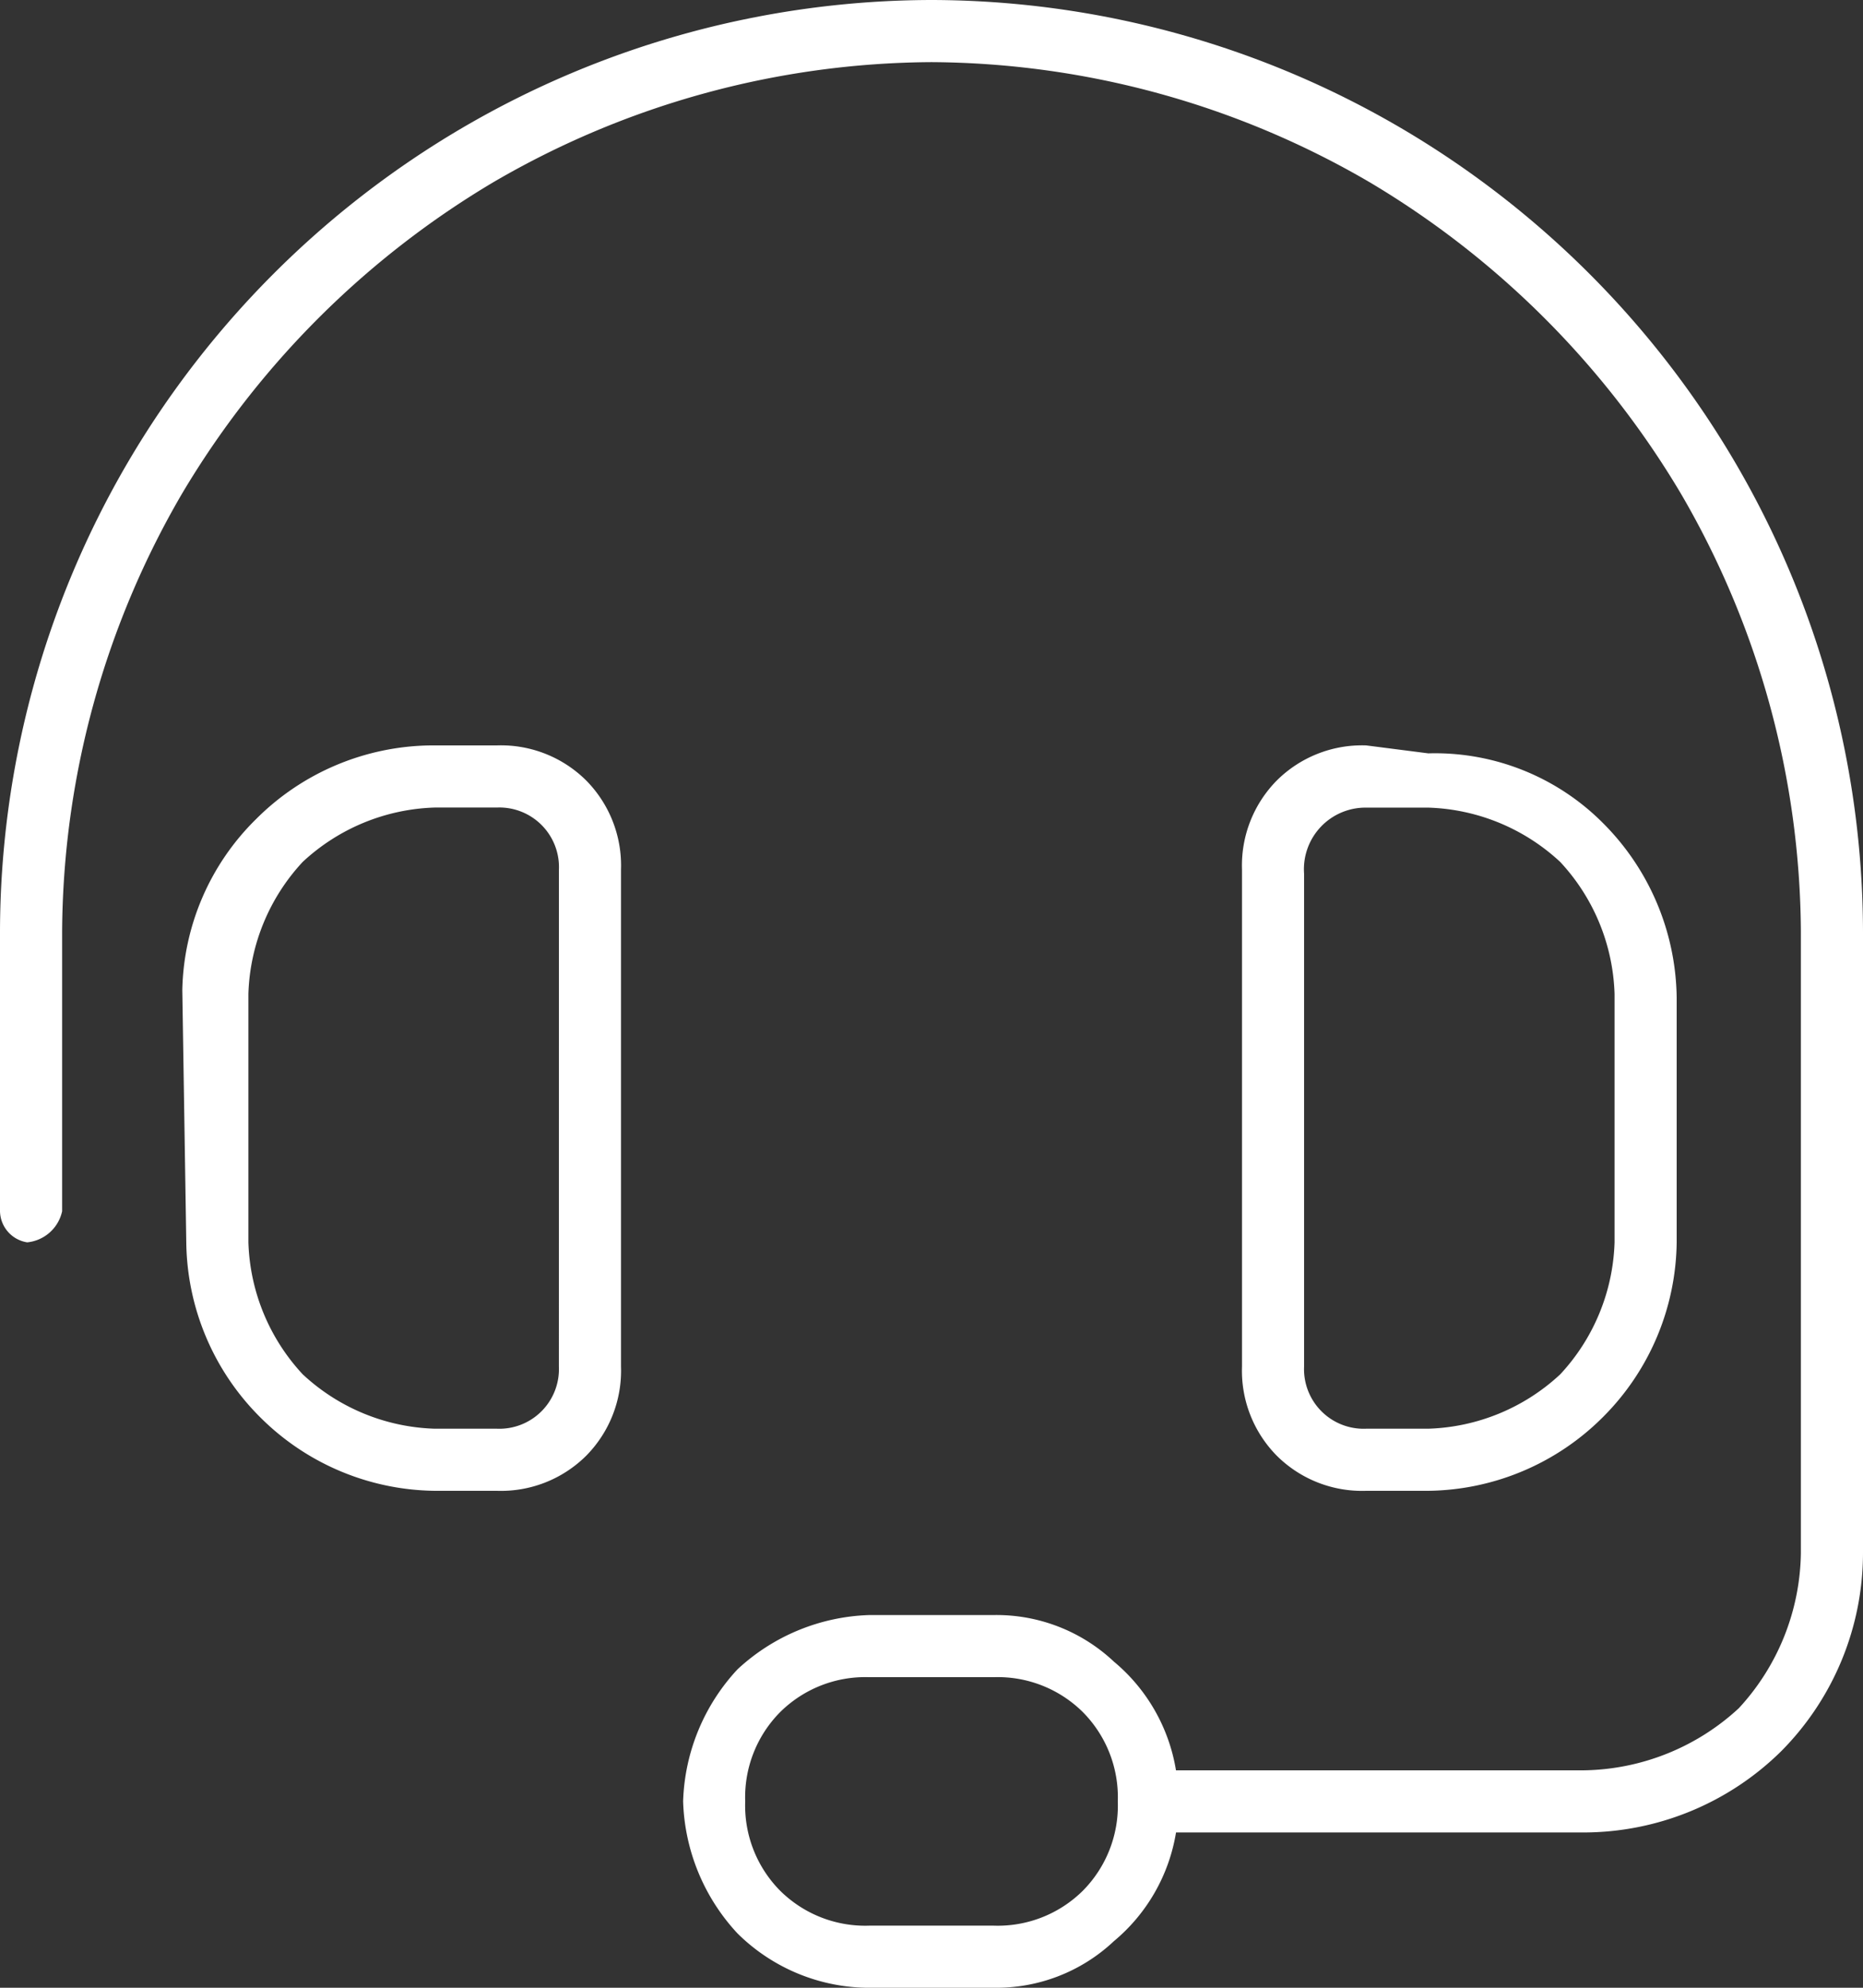 <svg xmlns="http://www.w3.org/2000/svg" width="46.875" height="50" viewBox="0 0 46.875 50">
  <rect x="0" y="0" width="46.875" height="50" fill="#333333" stroke="none"/>
  <path id="Path_9761" data-name="Path 9761" d="M25-43.75a23.446,23.446,0,0,0-11.816,3.223,23.594,23.594,0,0,0-8.4,8.4A23.446,23.446,0,0,0,1.563-20.312v7.031a.808.808,0,0,0,.684.781,1,1,0,0,0,.879-.781v-7.031A22.086,22.086,0,0,1,6.152-31.348a22.442,22.442,0,0,1,7.813-7.812A22.086,22.086,0,0,1,25-42.187,22.086,22.086,0,0,1,36.035-39.16a22.442,22.442,0,0,1,7.813,7.813,22.086,22.086,0,0,1,3.027,11.035V-4.687A5.866,5.866,0,0,1,45.313-.781,5.866,5.866,0,0,1,41.406.781H31.152A4.5,4.5,0,0,0,29.59-1.953a4.31,4.31,0,0,0-3.027-1.172H23.438a5.1,5.1,0,0,0-3.32,1.367,5.1,5.1,0,0,0-1.367,3.32,5.1,5.1,0,0,0,1.367,3.32A4.719,4.719,0,0,0,23.34,6.25h3.223A4.31,4.31,0,0,0,29.59,5.078a4.5,4.5,0,0,0,1.563-2.734H41.406A7.088,7.088,0,0,0,46.387.293a7.088,7.088,0,0,0,2.051-4.98V-20.312a23.446,23.446,0,0,0-3.223-11.816,23.594,23.594,0,0,0-8.4-8.4A23.446,23.446,0,0,0,25-43.75ZM26.563,4.688H23.438a3.042,3.042,0,0,1-2.246-.879,3.042,3.042,0,0,1-.879-2.246,3.042,3.042,0,0,1,.879-2.246,3.042,3.042,0,0,1,2.246-.879h3.125a3.042,3.042,0,0,1,2.246.879,3.042,3.042,0,0,1,.879,2.246,3.042,3.042,0,0,1-.879,2.246A3.042,3.042,0,0,1,26.563,4.688ZM14.063-25H12.4a6.312,6.312,0,0,0-4.395,1.855,6.2,6.2,0,0,0-1.855,4.3l.1,6.348A6.312,6.312,0,0,0,8.105-8.105,6.312,6.312,0,0,0,12.5-6.25h1.563a3.042,3.042,0,0,0,2.246-.879,3.042,3.042,0,0,0,.879-2.246v-12.5a3.042,3.042,0,0,0-.879-2.246A3.042,3.042,0,0,0,14.063-25ZM15.625-9.375a1.5,1.5,0,0,1-1.562,1.563H12.5A5.1,5.1,0,0,1,9.18-9.18,5.1,5.1,0,0,1,7.813-12.5v-6.25A5.1,5.1,0,0,1,9.18-22.07a5.1,5.1,0,0,1,3.32-1.367h1.563a1.5,1.5,0,0,1,1.563,1.563ZM37.5-6.25a6.312,6.312,0,0,0,4.395-1.855A6.312,6.312,0,0,0,43.75-12.5v-6.152a6.312,6.312,0,0,0-1.855-4.395A5.962,5.962,0,0,0,37.5-24.8L35.938-25a3.042,3.042,0,0,0-2.246.879,3.042,3.042,0,0,0-.879,2.246v12.5a3.042,3.042,0,0,0,.879,2.246,3.042,3.042,0,0,0,2.246.879ZM34.375-9.375v-12.4a1.549,1.549,0,0,1,1.563-1.66H37.5a5.1,5.1,0,0,1,3.32,1.367,5.1,5.1,0,0,1,1.367,3.32v6.25A5.1,5.1,0,0,1,40.82-9.18,5.1,5.1,0,0,1,37.5-7.812H35.938A1.5,1.5,0,0,1,34.375-9.375Z" transform="translate(-1.563 43.75)" fill="#fff"/>
</svg>
